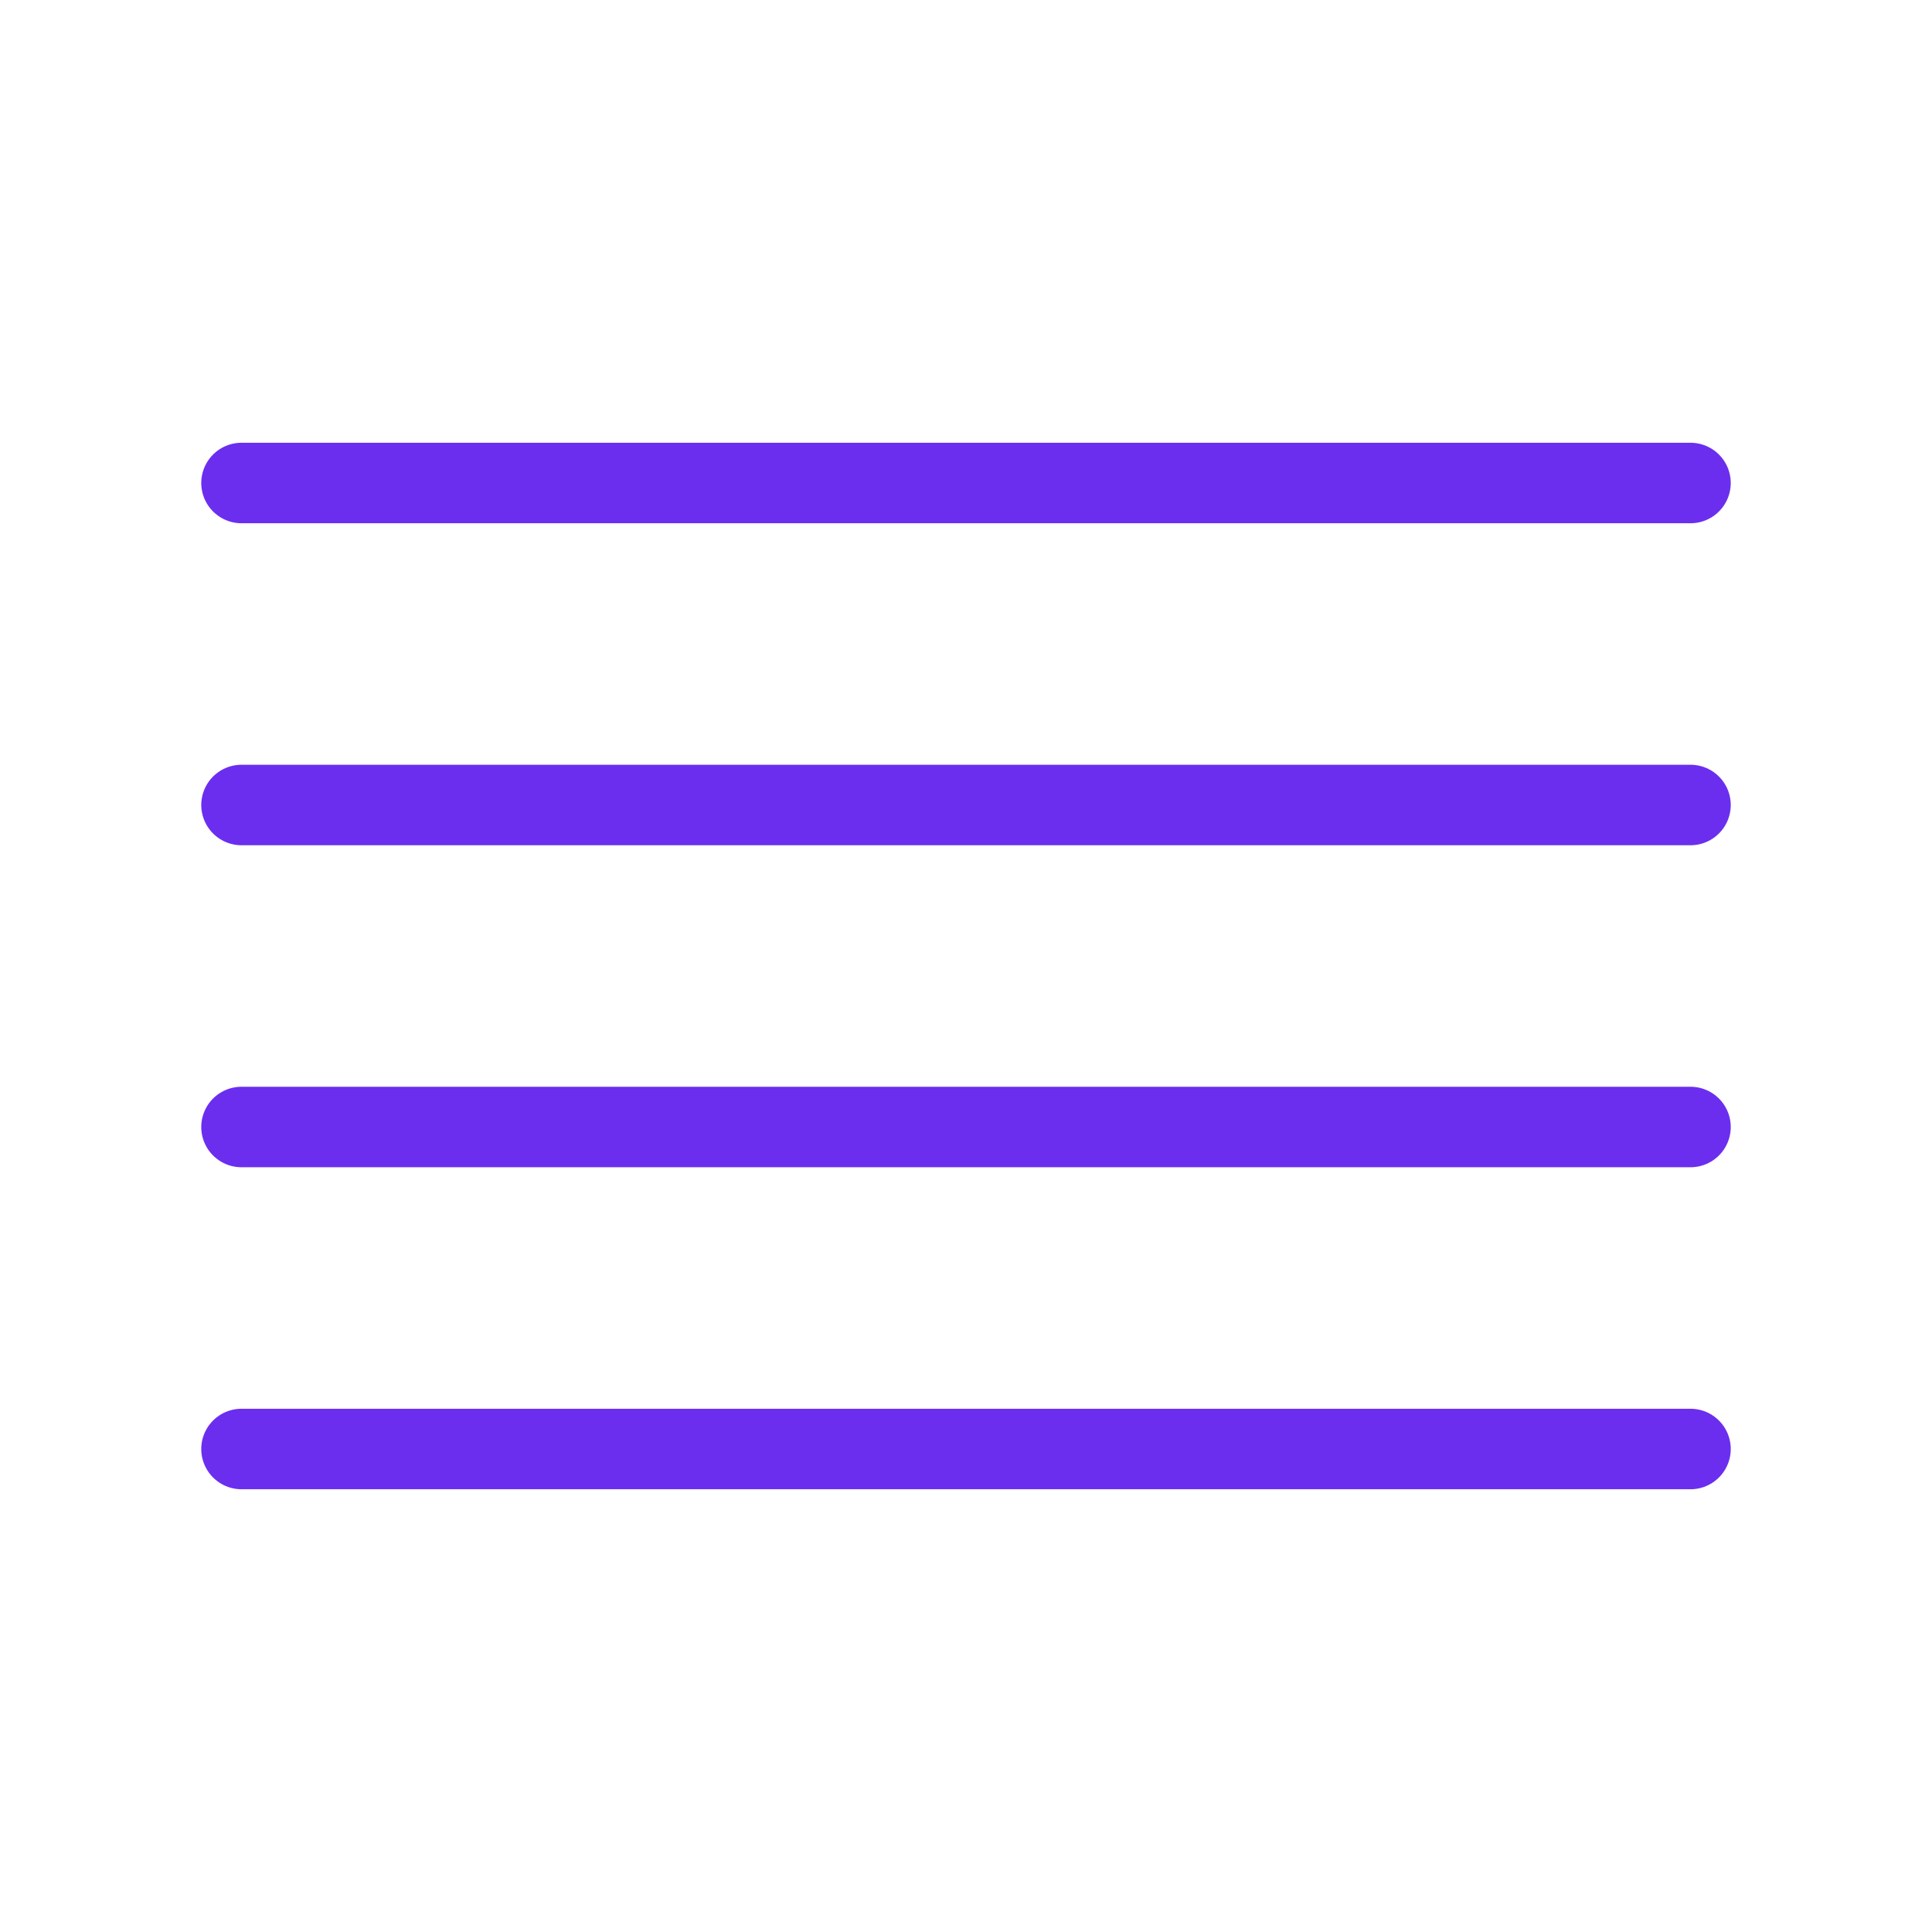 <svg width="48" height="48" viewBox="0 0 48 48" fill="none" xmlns="http://www.w3.org/2000/svg">
<path d="M42 20H6" stroke="#6B2EEF" stroke-width="2" stroke-linecap="round" stroke-linejoin="round"/>
<path d="M42 12H6" stroke="#6B2EEF" stroke-width="2" stroke-linecap="round" stroke-linejoin="round"/>
<path d="M42 28H6" stroke="#6B2EEF" stroke-width="2" stroke-linecap="round" stroke-linejoin="round"/>
<path d="M42 36H6" stroke="#6B2EEF" stroke-width="2" stroke-linecap="round" stroke-linejoin="round"/>
</svg>

